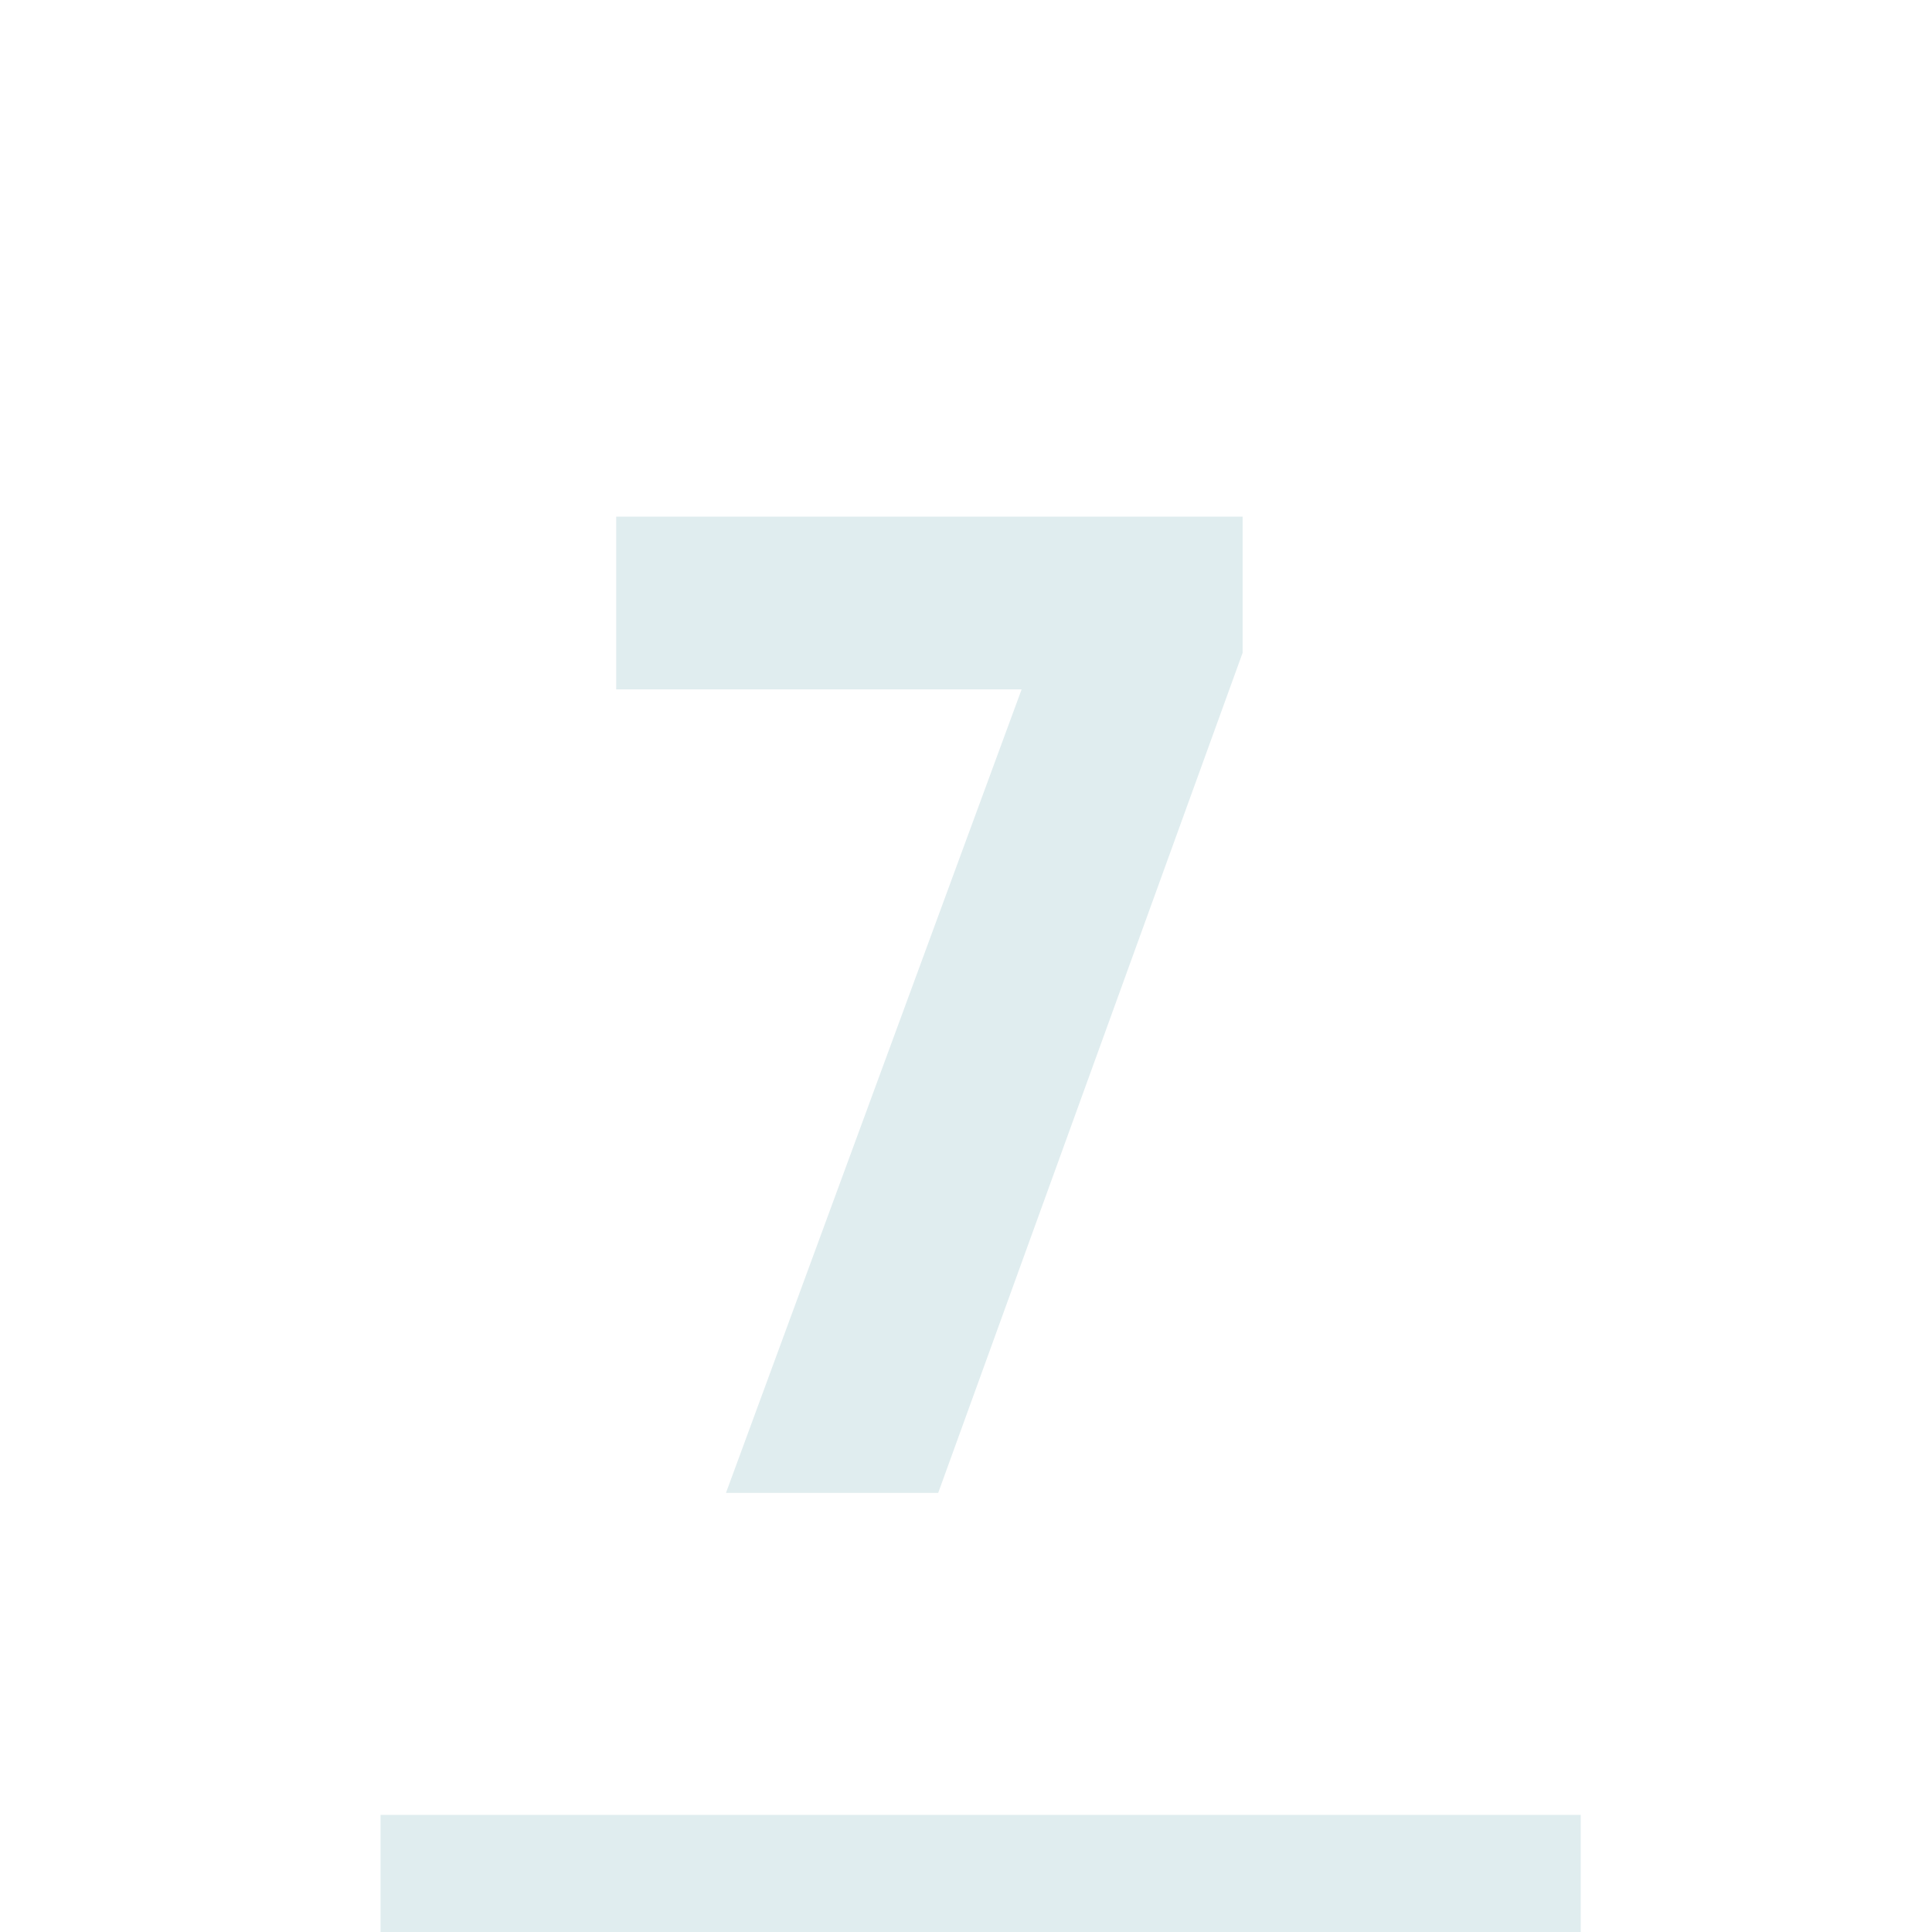 <svg xmlns="http://www.w3.org/2000/svg" width="66" height="66" viewBox="0 0 66 66">
    <g fill="none" fill-rule="evenodd">
        <path fill="#FFF" fill-rule="nonzero" d="M0 0H66V66H0z"/>
        <path fill="#e0edef" d="M24.8 51L34.9 23.55 21.05 23.55 21.05 17.65 42.45 17.65 42.45 22.3 32.05 51zM13 62H54V66H13z"/>
    </g>
</svg>
